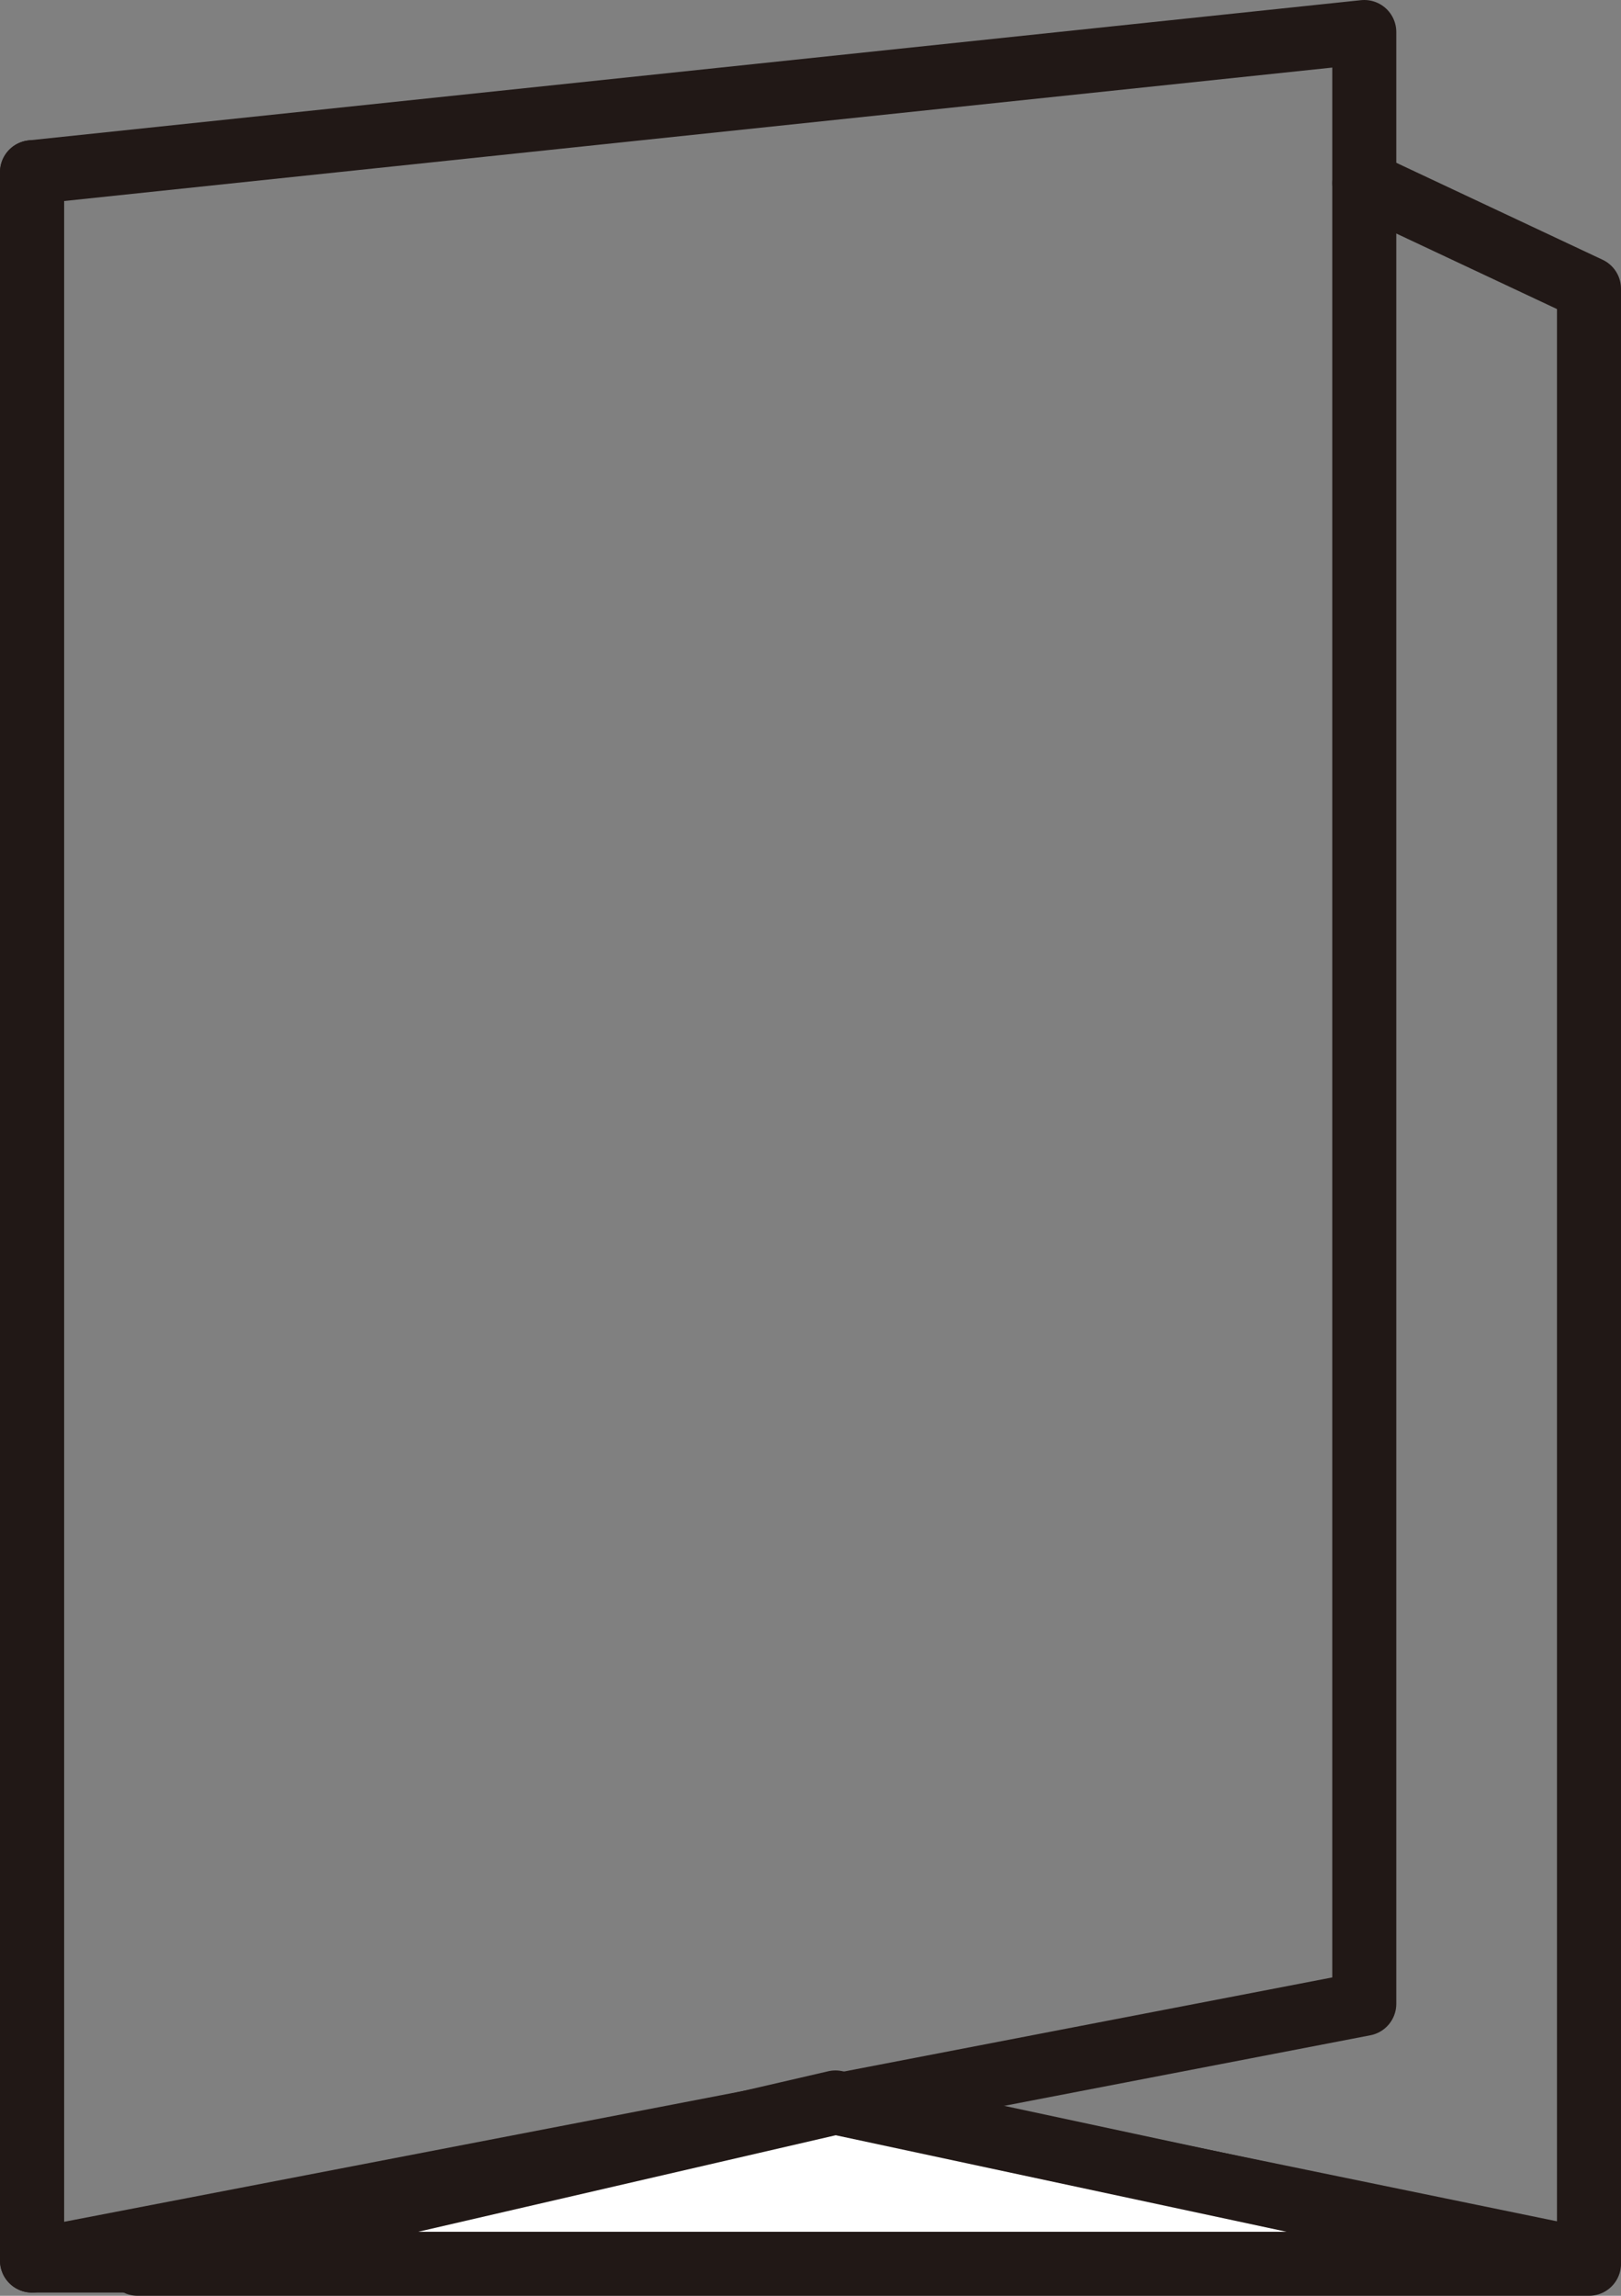 <?xml version="1.0" encoding="UTF-8"?>
<svg id="Layer_2" data-name="Layer 2" xmlns="http://www.w3.org/2000/svg" viewBox="0 0 25.32 35.86">
  <rect x="0" y="0" width="25.32" height="35.86" fill="#808080" stroke="none"/>
  <defs>
    <style>
      .cls-1 {
        fill: #fff;
      }

      .cls-1, .cls-2 {
        stroke: #211816;
        stroke-linejoin: round;
      }

      .cls-2 {
        fill: none;
        stroke-linecap: round;
      }
    </style>
  </defs>
  <g id="_デザイン" data-name="デザイン">
    <g>
      <polygon class="cls-2" points="21.31 31.3 .5 35.31 .5 2.69 21.31 .5 21.31 31.3"/>
      <polyline class="cls-2" points=".5 2.69 .5 35.31 24.82 35.31 24.82 4.51 21.31 2.86"/>
      <line class="cls-2" x1="13.05" y1="32.89" x2="24.82" y2="35.31"/>
      <polygon class="cls-1" points="2.15 35.36 24.82 35.36 13.05 32.84 2.15 35.36"/>
    </g>
  </g>
</svg>